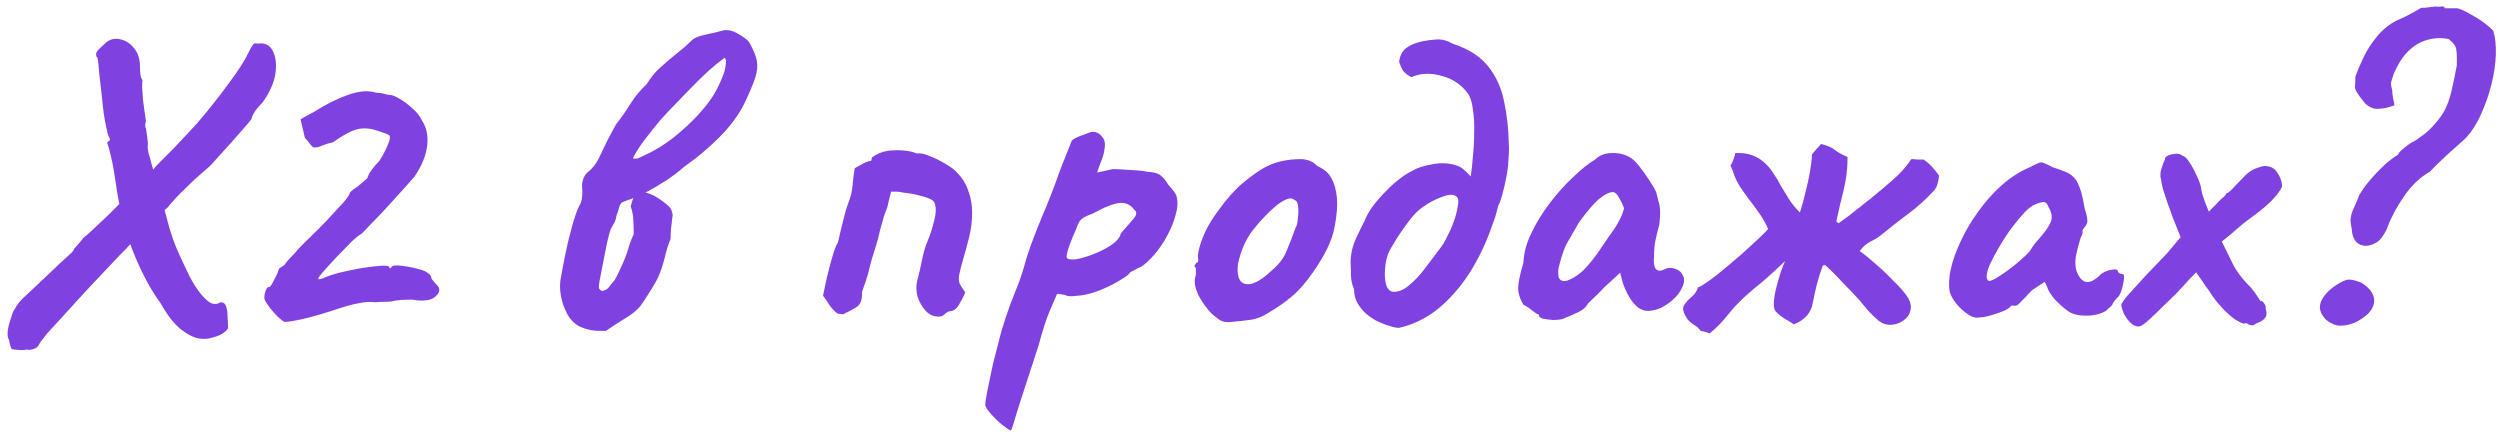 <?xml version="1.0" encoding="UTF-8"?> <svg xmlns="http://www.w3.org/2000/svg" width="369" height="64" viewBox="0 0 369 64" fill="none"><path d="M38.576 6.4C39.429 6.443 40.027 6.891 40.368 7.744C40.752 8.597 40.837 9.685 40.624 11.008C40.411 12.288 39.792 13.653 38.768 15.104C37.787 16.085 37.232 16.917 37.104 17.6C36.805 17.984 36.336 18.539 35.696 19.264C35.099 19.947 34.437 20.693 33.712 21.504C33.029 22.272 32.411 22.955 31.856 23.552C31.344 24.149 31.003 24.512 30.832 24.64C30.235 25.152 29.552 25.749 28.784 26.432C28.059 27.115 27.397 27.755 26.8 28.352C26.245 28.907 25.883 29.291 25.712 29.504C25.413 29.803 25.136 30.123 24.88 30.464C24.624 30.763 24.389 30.955 24.176 31.04C24.133 31.211 24.005 31.424 23.792 31.68C23.579 31.893 23.429 32.107 23.344 32.32C23.259 32.363 22.981 32.597 22.512 33.024C22.043 33.451 21.509 33.941 20.912 34.496C20.357 35.008 19.845 35.477 19.376 35.904C18.949 36.331 18.715 36.587 18.672 36.672C18.203 37.099 17.477 37.845 16.496 38.912C15.515 39.936 14.427 41.088 13.232 42.368C12.037 43.648 10.885 44.907 9.776 46.144C8.667 47.339 7.728 48.363 6.96 49.216C6.235 50.112 5.829 50.667 5.744 50.88C5.573 51.221 5.296 51.435 4.912 51.52C4.571 51.648 4.229 51.669 3.888 51.584C3.717 51.669 3.333 51.691 2.736 51.648C2.139 51.605 1.797 51.563 1.712 51.52C1.712 51.52 1.669 51.413 1.584 51.2C1.499 50.987 1.413 50.645 1.328 50.176C1.072 49.749 1.051 49.067 1.264 48.128C1.52 47.232 1.733 46.549 1.904 46.08C2.203 45.525 2.501 45.056 2.8 44.672C3.099 44.288 3.611 43.776 4.336 43.136C5.061 42.453 6.171 41.408 7.664 40C8.347 39.317 9.029 38.677 9.712 38.08C10.437 37.44 10.821 37.056 10.864 36.928C10.907 36.757 11.077 36.523 11.376 36.224C11.675 35.925 11.973 35.563 12.272 35.136C12.571 34.923 13.061 34.496 13.744 33.856C14.469 33.173 15.259 32.427 16.112 31.616C16.965 30.763 17.797 29.931 18.608 29.12C19.461 28.309 20.165 27.648 20.72 27.136C20.976 26.795 21.275 26.453 21.616 26.112C22 25.728 22.405 25.28 22.832 24.768C22.875 24.683 23.152 24.384 23.664 23.872C24.219 23.317 24.859 22.677 25.584 21.952C26.309 21.184 26.992 20.459 27.632 19.776C28.315 19.051 28.827 18.496 29.168 18.112C30.875 16.107 32.411 14.165 33.776 12.288C35.184 10.411 36.165 8.875 36.72 7.68C37.147 6.784 37.467 6.357 37.68 6.4C37.936 6.443 38.235 6.443 38.576 6.4ZM29.552 49.984C28.741 49.899 27.803 49.451 26.736 48.64C25.712 47.829 24.709 46.549 23.728 44.8C22.149 42.624 20.763 40 19.568 36.928C18.373 33.813 17.541 30.464 17.072 26.88C16.859 25.387 16.624 24.107 16.368 23.04C16.112 21.931 15.941 21.333 15.856 21.248C15.813 21.077 15.835 20.971 15.92 20.928C16.048 20.843 16.112 20.8 16.112 20.8C16.24 20.672 16.261 20.544 16.176 20.416C16.091 20.245 16.005 20.053 15.92 19.84C15.92 19.84 15.813 19.349 15.6 18.368C15.387 17.387 15.216 16.171 15.088 14.72C14.917 13.184 14.768 11.861 14.64 10.752C14.555 9.6 14.469 8.853 14.384 8.512C14.256 8.427 14.192 8.299 14.192 8.128C14.192 7.957 14.192 7.872 14.192 7.872C14.277 7.616 14.512 7.317 14.896 6.976C15.323 6.592 15.6 6.336 15.728 6.208C16.368 5.739 17.072 5.611 17.84 5.824C18.608 5.995 19.269 6.443 19.824 7.168C20.379 7.851 20.656 8.725 20.656 9.792C20.656 10.901 20.784 11.584 21.04 11.84C20.997 11.925 20.976 12.245 20.976 12.8C21.019 13.355 21.061 13.995 21.104 14.72C21.189 15.403 21.275 16.043 21.36 16.64C21.445 17.237 21.509 17.643 21.552 17.856C21.381 18.368 21.381 18.731 21.552 18.944C21.595 19.285 21.659 19.755 21.744 20.352C21.829 20.907 21.851 21.291 21.808 21.504C21.765 21.717 21.808 22.101 21.936 22.656C22.107 23.168 22.256 23.701 22.384 24.256L24.048 30.016C24.389 31.381 24.709 32.597 25.008 33.664C25.307 34.688 25.669 35.712 26.096 36.736C26.523 37.717 27.035 38.827 27.632 40.064C28.101 41.088 28.656 42.048 29.296 42.944C29.936 43.797 30.512 44.373 31.024 44.672C31.109 44.757 31.323 44.821 31.664 44.864C32.048 44.864 32.283 44.8 32.368 44.672C32.837 44.544 33.157 44.693 33.328 45.12C33.499 45.547 33.584 46.059 33.584 46.656C33.627 47.211 33.648 47.701 33.648 48.128C33.733 48.427 33.563 48.725 33.136 49.024C32.709 49.365 32.155 49.621 31.472 49.792C30.832 50.005 30.192 50.069 29.552 49.984ZM41.931 47.488C41.76 47.403 41.461 47.168 41.035 46.784C40.651 46.4 40.267 45.973 39.883 45.504C39.498 44.992 39.242 44.608 39.114 44.352C38.986 44.139 38.986 43.755 39.114 43.2C39.285 42.645 39.456 42.368 39.627 42.368C39.755 42.453 39.925 42.304 40.139 41.92C40.352 41.536 40.565 41.131 40.779 40.704C40.992 40.235 41.099 39.957 41.099 39.872C41.141 39.701 41.248 39.573 41.419 39.488C41.632 39.36 41.824 39.232 41.995 39.104C42.208 38.763 42.485 38.421 42.827 38.08C43.211 37.696 43.509 37.376 43.722 37.12C44.064 36.693 44.682 36.053 45.578 35.2C46.474 34.347 47.349 33.472 48.203 32.576C49.099 31.595 49.888 30.741 50.571 30.016C51.253 29.248 51.616 28.715 51.658 28.416C51.658 28.416 51.722 28.352 51.85 28.224C52.021 28.053 52.213 27.904 52.426 27.776C52.64 27.648 52.917 27.435 53.258 27.136C53.642 26.837 53.962 26.56 54.218 26.304C54.304 25.963 54.496 25.579 54.794 25.152C55.136 24.683 55.52 24.235 55.947 23.808C56.288 23.296 56.608 22.741 56.907 22.144C57.205 21.504 57.397 21.035 57.483 20.736C57.611 20.267 57.568 19.989 57.355 19.904C57.141 19.776 56.565 19.563 55.627 19.264C54.602 18.923 53.642 18.859 52.746 19.072C51.85 19.285 50.656 19.925 49.163 20.992C48.565 21.12 48.011 21.291 47.498 21.504C47.029 21.717 46.624 21.803 46.282 21.76C46.112 21.675 45.92 21.483 45.706 21.184C45.493 20.885 45.258 20.608 45.002 20.352L44.362 17.6L46.346 16.512C48.096 15.403 49.76 14.571 51.339 14.016C52.96 13.419 54.368 13.312 55.562 13.696C56.032 13.696 56.459 13.76 56.843 13.888C57.227 13.973 57.419 14.016 57.419 14.016C57.76 13.973 58.251 14.144 58.891 14.528C59.573 14.912 60.234 15.403 60.874 16C61.557 16.597 62.026 17.195 62.282 17.792C62.965 18.816 63.221 20.053 63.05 21.504C62.88 22.955 62.261 24.469 61.194 26.048C60.981 26.304 60.512 26.837 59.786 27.648C59.061 28.459 58.229 29.376 57.291 30.4C56.395 31.381 55.562 32.256 54.794 33.024C54.069 33.792 53.6 34.283 53.386 34.496C53.088 34.624 52.576 35.029 51.85 35.712C51.168 36.395 50.421 37.163 49.611 38.016C48.843 38.827 48.181 39.552 47.627 40.192C47.114 40.789 46.901 41.088 46.986 41.088C46.944 41.259 47.157 41.259 47.627 41.088C48.139 40.875 48.587 40.704 48.971 40.576C49.611 40.363 50.357 40.171 51.211 40C52.106 39.787 53.002 39.616 53.898 39.488C54.794 39.36 55.562 39.275 56.203 39.232C56.885 39.189 57.291 39.232 57.419 39.36C57.504 39.573 57.568 39.659 57.611 39.616C57.696 39.531 57.739 39.488 57.739 39.488C57.824 39.189 58.357 39.104 59.339 39.232C60.362 39.36 61.28 39.552 62.09 39.808C62.56 39.936 62.922 40.107 63.178 40.32C63.477 40.533 63.627 40.725 63.627 40.896C63.627 40.896 63.669 41.003 63.755 41.216C63.883 41.387 64.075 41.621 64.331 41.92C65.013 42.475 65.013 43.072 64.331 43.712C63.691 44.352 62.517 44.523 60.81 44.224C59.701 44.224 58.784 44.288 58.059 44.416C57.888 44.501 57.525 44.544 56.971 44.544C56.416 44.544 55.883 44.565 55.37 44.608C54.602 44.523 53.834 44.565 53.066 44.736C52.298 44.864 51.381 45.099 50.315 45.44C49.931 45.568 49.333 45.76 48.523 46.016C47.712 46.272 46.837 46.528 45.898 46.784C44.96 47.04 44.106 47.232 43.339 47.36C42.613 47.488 42.144 47.531 41.931 47.488ZM88.675 48.832C87.736 48.875 86.798 48.704 85.859 48.32C84.963 47.979 84.238 47.296 83.683 46.272C83.256 45.461 82.958 44.587 82.787 43.648C82.616 42.709 82.616 41.813 82.787 40.96C83.299 38.144 83.726 36.096 84.067 34.816C84.408 33.536 84.6 32.811 84.643 32.64C84.728 32.469 84.856 32.085 85.027 31.488C85.24 30.891 85.475 30.379 85.731 29.952C85.944 29.312 86.008 28.565 85.923 27.712C85.88 27.371 85.923 26.965 86.051 26.496C86.222 26.027 86.435 25.685 86.691 25.472C87.416 24.917 87.992 24.192 88.419 23.296C88.547 22.997 88.76 22.549 89.059 21.952C89.358 21.312 89.678 20.672 90.019 20.032C90.403 19.349 90.702 18.795 90.915 18.368C91.598 17.515 92.302 16.512 93.027 15.36C93.752 14.208 94.563 13.227 95.459 12.416C96.014 11.477 96.696 10.645 97.507 9.92C98.36 9.152 99.192 8.448 100.003 7.808C100.856 7.125 101.539 6.528 102.051 6.016C102.392 5.632 103.075 5.333 104.099 5.12C105.123 4.907 105.934 4.715 106.531 4.544C107.214 4.331 107.982 4.459 108.835 4.928C109.688 5.397 110.264 5.824 110.563 6.208C111.203 7.317 111.587 8.256 111.715 9.024C111.843 9.749 111.758 10.581 111.459 11.52C111.16 12.416 110.627 13.675 109.859 15.296C109.006 17.003 107.768 18.667 106.147 20.288C104.526 21.909 102.819 23.339 101.027 24.576C100.216 25.301 99.32 25.984 98.339 26.624C97.358 27.264 96.419 27.819 95.523 28.288C94.968 28.587 94.392 28.864 93.795 29.12C93.24 29.333 92.664 29.547 92.067 29.76C91.768 29.845 91.555 30.08 91.427 30.464C91.342 30.848 91.192 31.317 90.979 31.872C90.936 32.256 90.83 32.597 90.659 32.896C90.531 33.152 90.424 33.344 90.339 33.472C90.211 33.6 90.062 33.984 89.891 34.624C89.72 35.264 89.55 36.032 89.379 36.928C89.208 37.824 89.038 38.699 88.867 39.552C88.696 40.405 88.568 41.067 88.483 41.536C88.398 42.005 88.376 42.347 88.419 42.56C88.504 42.731 88.654 42.859 88.867 42.944C89.336 42.859 89.678 42.667 89.891 42.368C90.147 42.027 90.424 41.685 90.723 41.344C91.064 40.747 91.342 40.192 91.555 39.68C91.811 39.168 92.088 38.528 92.387 37.76C92.558 37.291 92.728 36.757 92.899 36.16C93.112 35.52 93.326 34.987 93.539 34.56C93.539 33.664 93.518 33.003 93.475 32.576C93.475 32.107 93.432 31.723 93.347 31.424C93.304 31.125 93.219 30.805 93.091 30.464C93.39 29.312 93.667 28.651 93.923 28.48C94.179 28.267 94.456 28.203 94.755 28.288C95.608 28.459 96.334 28.736 96.931 29.12C97.571 29.504 98.147 29.931 98.659 30.4C98.915 30.613 99.086 30.891 99.171 31.232C99.299 31.573 99.32 31.851 99.235 32.064C99.192 32.576 99.128 33.131 99.043 33.728C99 34.283 98.979 34.795 98.979 35.264C98.68 35.947 98.403 36.821 98.147 37.888C97.891 38.955 97.571 39.936 97.187 40.832C96.931 41.387 96.504 42.133 95.907 43.072C95.352 43.968 94.904 44.651 94.563 45.12C94.008 45.803 93.219 46.443 92.195 47.04C91.214 47.637 90.296 48.235 89.443 48.832H88.675ZM93.411 23.36C93.667 23.445 93.923 23.445 94.179 23.36C94.478 23.232 94.755 23.104 95.011 22.976C96.547 22.293 98.019 21.397 99.427 20.288C100.878 19.136 102.158 17.941 103.267 16.704C104.419 15.424 105.251 14.272 105.763 13.248C106.019 12.779 106.296 12.181 106.595 11.456C106.936 10.731 107.128 9.899 107.171 8.96L106.979 8.512C106.211 9.067 105.422 9.707 104.611 10.432C103.8 11.157 102.84 12.096 101.731 13.248C101.304 13.675 100.728 14.272 100.003 15.04C99.278 15.765 98.488 16.597 97.635 17.536C96.824 18.475 96.035 19.456 95.267 20.48C94.499 21.461 93.88 22.421 93.411 23.36ZM138.63 46.72C137.862 46.763 137.2 46.485 136.646 45.888C136.091 45.291 135.686 44.587 135.43 43.776C135.216 42.923 135.195 42.176 135.366 41.536C135.622 40.555 135.856 39.531 136.07 38.464C136.283 37.355 136.582 36.352 136.966 35.456C137.094 35.157 137.243 34.752 137.414 34.24C137.584 33.728 137.734 33.195 137.862 32.64C138.032 32.043 138.118 31.488 138.118 30.976C138.118 30.635 138.075 30.336 137.99 30.08C137.904 29.824 137.755 29.632 137.542 29.504C137.2 29.291 136.603 29.077 135.75 28.864C134.939 28.651 134.107 28.501 133.253 28.416C132.955 28.331 132.635 28.288 132.294 28.288C131.995 28.288 131.739 28.288 131.526 28.288C131.398 28.8 131.27 29.312 131.142 29.824C131.056 30.336 130.907 30.827 130.694 31.296C130.523 31.723 130.374 32.192 130.246 32.704C130.118 33.173 129.99 33.643 129.862 34.112C129.691 34.923 129.499 35.648 129.286 36.288C129.115 36.885 128.923 37.504 128.71 38.144C128.539 38.741 128.347 39.488 128.134 40.384C128.006 40.811 127.878 41.216 127.75 41.6C127.622 41.984 127.472 42.411 127.302 42.88C127.259 42.965 127.238 43.051 127.238 43.136C127.238 43.221 127.238 43.307 127.238 43.392C127.238 44.373 126.939 45.035 126.342 45.376C125.787 45.717 125.147 46.059 124.422 46.4C124.294 46.357 124.144 46.336 123.974 46.336C123.846 46.336 123.718 46.315 123.59 46.272C123.163 45.931 122.779 45.525 122.438 45.056C122.139 44.544 121.819 44.075 121.478 43.648C121.606 43.093 121.776 42.283 121.99 41.216C122.246 40.107 122.523 39.04 122.822 38.016C123.12 36.949 123.398 36.224 123.654 35.84C123.696 35.755 123.824 35.221 124.038 34.24C124.294 33.216 124.528 32.277 124.742 31.424C124.827 31.083 124.912 30.805 124.998 30.592C125.083 30.336 125.147 30.144 125.19 30.016C125.531 29.205 125.744 28.352 125.83 27.456C125.915 26.517 126.022 25.643 126.15 24.832C126.534 24.619 126.918 24.405 127.302 24.192C127.728 23.936 128.155 23.787 128.582 23.744C128.624 23.659 128.646 23.573 128.646 23.488C128.646 23.403 128.667 23.317 128.71 23.232C129.52 22.635 130.459 22.293 131.526 22.208C132.635 22.123 133.659 22.187 134.598 22.4C134.726 22.443 134.854 22.485 134.982 22.528C135.11 22.571 135.238 22.613 135.366 22.656C135.835 22.571 136.454 22.699 137.222 23.04C137.99 23.339 138.736 23.701 139.462 24.128C140.187 24.555 140.699 24.917 140.998 25.216C141.936 26.112 142.576 27.093 142.918 28.16C143.302 29.184 143.494 30.251 143.494 31.36C143.494 32.555 143.344 33.771 143.046 35.008C142.747 36.203 142.427 37.376 142.086 38.528C141.83 39.424 141.659 40.107 141.574 40.576C141.488 41.045 141.51 41.472 141.638 41.856C141.808 42.197 142.086 42.624 142.47 43.136C142.299 43.605 142 44.203 141.574 44.928C141.19 45.611 140.699 45.952 140.102 45.952C139.846 46.037 139.611 46.187 139.398 46.4C139.227 46.613 138.971 46.72 138.63 46.72ZM149.193 63.552C148.894 63.424 148.425 63.104 147.785 62.592C147.188 62.08 146.633 61.525 146.121 60.928C145.652 60.373 145.417 59.968 145.417 59.712C145.417 59.456 145.524 58.773 145.737 57.664C145.95 56.597 146.228 55.275 146.569 53.696C146.953 52.16 147.358 50.581 147.785 48.96C148.254 47.381 148.724 45.973 149.193 44.736C149.278 44.523 149.556 43.819 150.025 42.624C150.537 41.387 151.028 39.893 151.497 38.144C151.838 37.035 152.286 35.776 152.841 34.368C153.396 32.96 153.972 31.552 154.569 30.144C155.166 28.693 155.657 27.413 156.041 26.304C156.425 25.195 156.852 24.085 157.321 22.976C157.79 21.824 158.046 21.163 158.089 20.992C158.174 20.736 158.409 20.523 158.793 20.352C159.22 20.139 159.646 19.968 160.073 19.84C160.5 19.669 160.777 19.563 160.905 19.52C161.673 19.307 162.334 19.627 162.889 20.48C163.102 20.864 163.145 21.397 163.017 22.08C162.932 22.72 162.718 23.424 162.377 24.192L161.929 25.472L164.233 24.96C164.617 24.96 165.15 24.981 165.833 25.024C166.516 25.067 167.177 25.109 167.817 25.152C168.5 25.195 168.969 25.259 169.225 25.344C170.249 25.387 170.953 25.579 171.337 25.92C171.764 26.261 172.126 26.709 172.425 27.264C172.638 27.477 172.894 27.776 173.193 28.16C173.492 28.501 173.662 28.843 173.705 29.184C173.876 29.909 173.812 30.763 173.513 31.744C173.257 32.725 172.852 33.728 172.297 34.752C171.785 35.733 171.166 36.651 170.441 37.504C169.758 38.315 169.097 38.933 168.457 39.36C168.03 39.531 167.646 39.723 167.305 39.936C166.964 40.107 166.793 40.192 166.793 40.192C166.75 40.405 166.302 40.768 165.449 41.28C164.638 41.792 163.678 42.283 162.569 42.752C161.502 43.179 160.542 43.456 159.689 43.584C159.39 43.627 158.964 43.669 158.409 43.712C157.854 43.755 157.428 43.691 157.129 43.52C156.66 43.435 156.34 43.392 156.169 43.392C155.998 43.392 155.913 43.477 155.913 43.648C155.87 43.733 155.572 44.416 155.017 45.696C154.462 46.976 153.886 48.747 153.289 51.008C152.478 53.483 151.817 55.509 151.305 57.088C150.793 58.709 150.388 59.968 150.089 60.864C149.833 61.76 149.641 62.4 149.513 62.784C149.385 63.211 149.278 63.467 149.193 63.552ZM157.449 38.016C157.577 38.272 158.025 38.357 158.793 38.272C159.561 38.144 160.436 37.888 161.417 37.504C162.398 37.12 163.273 36.672 164.041 36.16C164.852 35.605 165.321 35.029 165.449 34.432C166.388 33.365 167.049 32.597 167.433 32.128C167.817 31.616 167.796 31.211 167.369 30.912C166.9 30.229 166.217 29.909 165.321 29.952C164.468 29.995 163.102 30.528 161.225 31.552C160.5 31.808 160.009 32.043 159.753 32.256C159.497 32.427 159.284 32.704 159.113 33.088C158.985 33.472 158.729 34.091 158.345 34.944C157.961 35.883 157.705 36.587 157.577 37.056C157.449 37.525 157.406 37.845 157.449 38.016ZM181.377 47.552C180.822 47.552 180.374 47.445 180.033 47.232C179.734 47.019 179.35 46.72 178.881 46.336C178.07 45.483 177.409 44.565 176.897 43.584C176.428 42.603 176.257 41.749 176.385 41.024C176.513 40.683 176.556 40.363 176.513 40.064C176.513 39.723 176.513 39.552 176.513 39.552C176.3 39.339 176.236 39.211 176.321 39.168C176.406 39.083 176.492 38.955 176.577 38.784C176.833 38.784 176.918 38.549 176.833 38.08C176.748 37.739 176.876 37.013 177.217 35.904C177.601 34.752 178.113 33.664 178.753 32.64C179.009 32.213 179.393 31.659 179.905 30.976C180.417 30.251 180.972 29.547 181.569 28.864C182.209 28.139 182.785 27.563 183.297 27.136C184.364 26.24 185.345 25.515 186.241 24.96C187.18 24.405 188.118 24.021 189.057 23.808C189.996 23.595 190.956 23.488 191.937 23.488C192.961 23.488 193.793 23.829 194.433 24.512C195.414 24.939 196.097 25.515 196.481 26.24C196.908 26.965 197.185 27.904 197.313 29.056C197.441 30.336 197.313 31.915 196.929 33.792C196.545 35.627 195.5 37.76 193.793 40.192C192.726 41.728 191.681 42.923 190.657 43.776C189.633 44.629 188.502 45.419 187.265 46.144C186.369 46.741 185.409 47.104 184.385 47.232C183.361 47.36 182.358 47.467 181.377 47.552ZM187.905 39.744C188.844 38.933 189.505 38.037 189.889 37.056C190.316 36.075 190.764 34.923 191.233 33.6C191.404 33.344 191.51 32.917 191.553 32.32C191.638 31.723 191.66 31.147 191.617 30.592C191.574 29.995 191.425 29.653 191.169 29.568C190.785 29.269 190.401 29.205 190.017 29.376C189.633 29.504 189.142 29.781 188.545 30.208C187.265 31.275 186.07 32.512 184.961 33.92C183.894 35.285 183.148 36.971 182.721 38.976C182.593 40.043 182.7 40.853 183.041 41.408C183.425 41.92 184.022 42.069 184.833 41.856C185.686 41.6 186.71 40.896 187.905 39.744ZM206.515 48.384C206.301 48.427 205.853 48.341 205.171 48.128C204.531 47.957 203.827 47.68 203.059 47.296C202.333 46.869 201.757 46.443 201.331 46.016C200.776 45.419 200.392 44.864 200.179 44.352C199.965 43.797 199.859 43.243 199.859 42.688C199.603 42.133 199.453 41.515 199.411 40.832C199.411 40.107 199.389 39.403 199.347 38.72C199.347 37.568 199.603 36.416 200.115 35.264C200.669 34.069 201.096 33.195 201.395 32.64C201.693 31.829 202.227 30.933 202.995 29.952C203.805 28.971 204.701 28.032 205.683 27.136C206.707 26.24 207.667 25.579 208.562 25.152C209.203 24.768 210.141 24.469 211.378 24.256C212.616 24 213.768 24.043 214.835 24.384C215.347 24.512 215.773 24.747 216.115 25.088C216.499 25.429 216.819 25.749 217.075 26.048C217.203 25.28 217.309 24.32 217.395 23.168C217.523 21.973 217.587 20.757 217.587 19.52C217.629 18.283 217.565 17.152 217.395 16.128C217.267 15.061 217.011 14.272 216.627 13.76C215.688 12.48 214.408 11.627 212.787 11.2C211.165 10.731 209.672 10.795 208.307 11.392C207.752 11.093 207.347 10.773 207.091 10.432C206.877 10.091 206.685 9.664 206.515 9.152C206.6 8.256 206.941 7.573 207.539 7.104C208.136 6.635 208.968 6.293 210.035 6.08C210.632 5.952 211.315 5.867 212.083 5.824C212.851 5.781 213.64 5.995 214.451 6.464C216.797 7.232 218.547 8.363 219.699 9.856C220.851 11.307 221.619 13.013 222.003 14.976C222.429 16.939 222.664 19.072 222.707 21.376C222.749 21.973 222.728 22.741 222.643 23.68C222.6 24.576 222.472 25.515 222.259 26.496C222.131 27.221 221.96 27.947 221.747 28.672C221.576 29.355 221.363 29.952 221.107 30.464C220.979 31.019 220.829 31.573 220.659 32.128C220.488 32.64 220.296 33.173 220.083 33.728C219.272 36.032 218.205 38.229 216.883 40.32C215.56 42.368 214.024 44.117 212.275 45.568C210.525 46.976 208.605 47.915 206.515 48.384ZM205.875 43.072C206.6 43.029 207.325 42.688 208.051 42.048C208.819 41.408 209.544 40.64 210.227 39.744C210.952 38.805 211.613 37.931 212.211 37.12C212.509 36.736 212.787 36.352 213.043 35.968C213.299 35.541 213.533 35.093 213.747 34.624C214.003 34.155 214.216 33.685 214.387 33.216C214.771 32.235 215.027 31.339 215.155 30.528C215.325 29.717 215.261 29.205 214.963 28.992C214.536 28.651 213.832 28.672 212.851 29.056C211.869 29.397 210.909 29.909 209.971 30.592C209.288 31.061 208.648 31.701 208.051 32.512C207.453 33.28 206.92 34.027 206.451 34.752C206.195 35.136 205.96 35.52 205.747 35.904C205.533 36.245 205.363 36.523 205.235 36.736C204.979 37.163 204.765 37.739 204.595 38.464C204.467 39.189 204.403 39.893 204.403 40.576C204.403 41.259 204.509 41.856 204.723 42.368C204.979 42.88 205.363 43.115 205.875 43.072ZM230.562 47.104C230.221 47.189 229.773 47.232 229.218 47.232C228.663 47.189 228.173 47.125 227.746 47.04C227.362 46.912 227.17 46.784 227.17 46.656C227.17 46.443 227.063 46.336 226.85 46.336C226.85 46.336 226.615 46.165 226.146 45.824C225.677 45.44 225.25 45.163 224.866 44.992C224.482 44.395 224.226 43.712 224.098 42.944C224.013 42.133 224.269 40.725 224.866 38.72C224.909 37.355 225.293 35.925 226.018 34.432C226.743 32.896 227.661 31.403 228.77 29.952C229.879 28.501 231.031 27.221 232.226 26.112C233.421 24.96 234.487 24.107 235.426 23.552C236.023 22.955 236.813 22.635 237.794 22.592C238.818 22.549 239.714 22.741 240.482 23.168C240.909 23.381 241.378 23.808 241.89 24.448C242.402 25.088 242.893 25.771 243.362 26.496C243.831 27.179 244.194 27.797 244.45 28.352C244.578 28.821 244.685 29.248 244.77 29.632C244.898 29.973 244.983 30.4 245.026 30.912C245.069 31.424 245.026 32.192 244.898 33.216C244.685 33.984 244.493 34.773 244.322 35.584C244.194 36.352 244.13 37.141 244.13 37.952C244.045 38.763 244.13 39.339 244.386 39.68C244.685 40.021 245.111 40.043 245.666 39.744C246.178 39.488 246.711 39.467 247.266 39.68C247.821 39.851 248.205 40.192 248.418 40.704C248.674 41.173 248.61 41.792 248.226 42.56C247.97 43.115 247.565 43.648 247.01 44.16C246.455 44.672 245.837 45.099 245.154 45.44C244.471 45.739 243.81 45.888 243.17 45.888C242.701 45.888 242.231 45.717 241.762 45.376C241.293 44.992 240.866 44.48 240.482 43.84C240.098 43.2 239.778 42.496 239.522 41.728L239.138 40.256L236.834 42.368C236.279 42.965 235.725 43.52 235.17 44.032C234.658 44.501 234.338 44.843 234.21 45.056C233.997 45.44 233.57 45.781 232.93 46.08C232.333 46.379 231.543 46.72 230.562 47.104ZM232.29 40.96C233.015 40.533 233.634 40.021 234.146 39.424C234.701 38.827 235.234 38.165 235.746 37.44C236.258 36.672 236.813 35.861 237.41 35.008C238.135 34.027 238.647 33.237 238.946 32.64C239.287 32.043 239.543 31.403 239.714 30.72C239.543 30.251 239.309 29.76 239.01 29.248C238.711 28.693 238.413 28.395 238.114 28.352C237.517 28.352 236.791 28.715 235.938 29.44C235.127 30.165 234.231 31.211 233.25 32.576C233.079 32.789 232.866 33.131 232.61 33.6C232.354 34.069 232.098 34.517 231.842 34.944C231.629 35.328 231.479 35.584 231.394 35.712C231.266 35.883 231.074 36.288 230.818 36.928C230.605 37.525 230.413 38.144 230.242 38.784C230.071 39.381 229.986 39.808 229.986 40.064C229.986 40.32 230.007 40.597 230.05 40.896C230.135 41.195 230.349 41.387 230.69 41.472C231.031 41.557 231.565 41.387 232.29 40.96ZM252.35 49.216C252.136 49.131 251.902 49.045 251.646 48.96C251.432 48.917 251.219 48.875 251.006 48.832C250.792 48.491 250.43 48.171 249.918 47.872C249.406 47.531 249.043 47.147 248.83 46.72C248.403 45.995 248.318 45.44 248.574 45.056C248.83 44.629 249.192 44.224 249.661 43.84C250.131 43.456 250.451 42.987 250.622 42.432C250.963 42.304 251.496 41.984 252.222 41.472C252.947 40.96 253.736 40.341 254.59 39.616C255.443 38.891 256.296 38.165 257.15 37.44C258.003 36.672 258.771 35.968 259.454 35.328C260.179 34.645 260.691 34.133 260.99 33.792C260.947 33.707 260.904 33.643 260.862 33.6C260.862 33.515 260.84 33.451 260.798 33.408C260.456 32.683 260.051 32 259.582 31.36C259.112 30.677 258.622 30.016 258.11 29.376C257.64 28.736 257.192 28.096 256.766 27.456C256.467 26.987 256.211 26.475 255.998 25.92C255.827 25.365 255.635 24.875 255.422 24.448C255.635 24.107 255.784 23.787 255.87 23.488C255.998 23.189 256.083 22.891 256.126 22.592C257.107 22.549 257.939 22.656 258.622 22.912C259.304 23.168 259.88 23.509 260.35 23.936C260.904 24.405 261.374 24.96 261.758 25.6C262.184 26.197 262.568 26.837 262.91 27.52C263.294 28.16 263.699 28.821 264.126 29.504C264.552 30.144 265.064 30.763 265.662 31.36C266.003 30.336 266.28 29.333 266.494 28.352C266.75 27.371 266.963 26.411 267.134 25.472C267.304 24.533 267.411 23.637 267.454 22.784C267.667 22.528 267.88 22.272 268.094 22.016C268.35 21.76 268.584 21.504 268.798 21.248C269.779 21.504 270.462 21.803 270.846 22.144C271.272 22.485 271.891 22.827 272.702 23.168C272.702 24.875 272.51 26.496 272.126 28.032C271.742 29.525 271.379 31.083 271.038 32.704C271.123 32.747 271.187 32.789 271.23 32.832C271.272 32.875 271.315 32.917 271.358 32.96C271.912 32.576 272.446 32.192 272.958 31.808C273.47 31.381 273.982 30.976 274.494 30.592C275.006 30.165 275.518 29.76 276.03 29.376C277.139 28.48 278.227 27.563 279.294 26.624C280.403 25.685 281.342 24.64 282.11 23.488C282.408 23.488 282.707 23.509 283.006 23.552C283.304 23.552 283.603 23.552 283.902 23.552C284.371 23.851 284.798 24.213 285.182 24.64C285.566 25.067 285.907 25.493 286.206 25.92C286.163 26.389 286.078 26.816 285.95 27.2C285.864 27.584 285.651 27.947 285.31 28.288C284.2 29.483 282.984 30.571 281.662 31.552C280.339 32.533 279.059 33.536 277.822 34.56C277.31 34.987 276.734 35.349 276.094 35.648C275.496 35.947 274.963 36.416 274.494 37.056C275.219 37.568 276.008 38.208 276.862 38.976C277.758 39.744 278.611 40.555 279.422 41.408C280.275 42.219 280.958 42.987 281.47 43.712C281.982 44.48 282.152 45.184 281.982 45.824C281.854 46.421 281.512 46.912 280.958 47.296C280.446 47.68 279.848 47.893 279.166 47.936C278.483 47.979 277.864 47.787 277.31 47.36C276.755 46.891 276.243 46.4 275.774 45.888C275.347 45.376 274.899 44.843 274.43 44.288C273.619 43.392 272.787 42.517 271.934 41.664C271.123 40.768 270.27 39.915 269.374 39.104C269.331 39.104 269.288 39.125 269.246 39.168C269.203 39.168 269.139 39.168 269.054 39.168C268.712 40.107 268.414 41.045 268.158 41.984C267.944 42.88 267.752 43.755 267.582 44.608C267.454 45.419 267.155 46.08 266.686 46.592C266.259 47.104 265.619 47.531 264.766 47.872C264.339 47.573 263.891 47.296 263.422 47.04C262.952 46.741 262.526 46.4 262.142 46.016C261.886 45.76 261.779 45.291 261.822 44.608C261.864 43.925 261.992 43.179 262.206 42.368C262.419 41.557 262.632 40.811 262.846 40.128C263.102 39.403 263.315 38.869 263.486 38.528C262.504 39.467 261.651 40.256 260.926 40.896C260.2 41.536 259.539 42.091 258.942 42.56C258.387 43.029 257.875 43.477 257.406 43.904C256.979 44.331 256.531 44.779 256.062 45.248C255.507 45.888 254.952 46.549 254.398 47.232C253.843 47.872 253.16 48.533 252.35 49.216ZM292.199 46.848C291.687 46.976 291.111 46.827 290.47 46.4C289.83 45.973 289.255 45.44 288.743 44.8C288.231 44.16 287.911 43.584 287.783 43.072C287.612 42.176 287.655 41.088 287.911 39.808C288.209 38.485 288.7 37.099 289.383 35.648C290.065 34.155 290.919 32.704 291.943 31.296C292.967 29.845 294.119 28.544 295.399 27.392C296.679 26.24 298.065 25.344 299.559 24.704C300.199 24.363 300.647 24.149 300.903 24.064C301.159 23.936 301.415 23.936 301.671 24.064C301.927 24.149 302.375 24.363 303.015 24.704C303.612 24.875 304.209 25.088 304.807 25.344C305.447 25.557 306.001 25.984 306.471 26.624C306.812 27.264 307.068 27.904 307.239 28.544C307.409 29.184 307.559 29.909 307.687 30.72C308.028 31.787 308.156 32.491 308.071 32.832C307.985 33.131 307.857 33.365 307.687 33.536C307.345 33.963 307.26 34.176 307.431 34.176C307.431 34.176 307.409 34.261 307.367 34.432C307.367 34.56 307.281 34.773 307.111 35.072C306.812 36.011 306.577 36.907 306.407 37.76C306.279 38.571 306.3 39.296 306.471 39.936C306.812 40.875 307.26 41.429 307.815 41.6C308.412 41.771 309.18 41.387 310.119 40.448C310.588 40.107 311.121 39.893 311.719 39.808C312.316 39.68 312.615 39.787 312.615 40.128C312.615 40.128 312.679 40.192 312.807 40.32C312.935 40.405 313.084 40.448 313.255 40.448C313.468 40.448 313.553 40.661 313.511 41.088C313.468 41.472 313.383 41.92 313.255 42.432C313.127 42.944 312.956 43.371 312.743 43.712C312.103 44.352 311.783 44.779 311.783 44.992C311.783 44.992 311.697 45.077 311.527 45.248C311.399 45.376 311.164 45.589 310.823 45.888C310.055 46.357 309.073 46.592 307.879 46.592C306.727 46.592 305.831 46.357 305.191 45.888C304.551 45.419 303.911 44.843 303.271 44.16C302.673 43.477 302.289 42.837 302.119 42.24L301.799 41.6L299.943 42.816C299.473 43.285 299.132 43.648 298.919 43.904C298.705 44.117 298.513 44.309 298.343 44.48C298.215 44.651 298.065 44.8 297.895 44.928C297.767 45.056 297.617 45.12 297.447 45.12C297.276 45.12 297.127 45.12 296.999 45.12C296.871 45.12 296.807 45.12 296.807 45.12C296.807 45.291 296.508 45.525 295.911 45.824C295.313 46.08 294.652 46.315 293.927 46.528C293.201 46.741 292.625 46.848 292.199 46.848ZM293.543 41.472C293.799 41.472 294.183 41.323 294.695 41.024C295.249 40.683 295.847 40.277 296.487 39.808C297.127 39.339 297.703 38.869 298.215 38.4C298.769 37.931 299.175 37.547 299.431 37.248C299.601 37.077 299.793 36.8 300.007 36.416C300.263 36.032 300.54 35.691 300.839 35.392C301.82 34.283 302.439 33.408 302.695 32.768C302.951 32.085 302.844 31.36 302.375 30.592C302.204 30.123 301.991 29.867 301.735 29.824C301.479 29.781 300.945 29.931 300.135 30.272C299.623 30.571 299.068 31.061 298.471 31.744C297.873 32.427 297.255 33.195 296.615 34.048C296.017 34.901 295.463 35.776 294.951 36.672C294.439 37.568 294.012 38.379 293.671 39.104C293.372 39.829 293.223 40.405 293.223 40.832C293.223 41.003 293.265 41.152 293.351 41.28C293.479 41.408 293.543 41.472 293.543 41.472ZM315.653 48.192C315.226 48.192 314.821 48 314.437 47.616C314.053 47.232 313.733 46.784 313.477 46.272C313.264 45.76 313.136 45.355 313.093 45.056C313.093 44.843 313.434 44.331 314.117 43.52C314.842 42.709 315.717 41.749 316.741 40.64C317.808 39.531 318.832 38.464 319.813 37.44L321.861 35.008L320.709 32.128C320.496 31.488 320.24 30.784 319.941 30.016C319.685 29.205 319.45 28.48 319.237 27.84C319.066 27.157 318.981 26.709 318.981 26.496C318.81 26.027 318.832 25.472 319.045 24.832C319.258 24.149 319.429 23.723 319.557 23.552C319.514 23.211 319.834 22.955 320.517 22.784C321.242 22.613 321.776 22.677 322.117 22.976C322.458 23.061 322.8 23.381 323.141 23.936C323.525 24.491 323.866 25.109 324.165 25.792C324.506 26.475 324.741 27.093 324.869 27.648C324.869 27.776 324.933 28.117 325.061 28.672C325.232 29.184 325.402 29.675 325.573 30.144L326.021 31.232L327.045 30.208C327.344 29.867 327.664 29.547 328.005 29.248C328.389 28.949 328.581 28.715 328.581 28.544C328.752 28.544 329.05 28.331 329.477 27.904C329.904 27.435 330.416 26.901 331.013 26.304C331.61 25.621 332.229 25.152 332.869 24.896C333.552 24.64 333.978 24.512 334.149 24.512C335.045 24.469 335.706 24.789 336.133 25.472C336.56 26.112 336.794 26.752 336.837 27.392C336.837 27.691 336.474 28.267 335.749 29.12C335.066 29.931 333.957 30.891 332.421 32C331.482 32.683 330.757 33.259 330.245 33.728C329.733 34.197 328.965 34.837 327.941 35.648C328.624 37.056 329.178 38.187 329.605 39.04C330.032 39.893 330.714 40.832 331.653 41.856C332.122 42.283 332.57 42.816 332.997 43.456C333.424 44.096 333.637 44.416 333.637 44.416C333.808 44.373 333.978 44.48 334.149 44.736C334.362 44.949 334.448 45.227 334.405 45.568C334.618 46.208 334.576 46.677 334.277 46.976C334.021 47.275 333.701 47.488 333.317 47.616C332.976 47.744 332.762 47.872 332.677 48C332.378 48.043 332.101 48 331.845 47.872C331.632 47.701 331.461 47.659 331.333 47.744C331.162 47.829 330.693 47.637 329.925 47.168C329.2 46.656 328.496 46.016 327.813 45.248C327.514 44.949 327.13 44.48 326.661 43.84C326.234 43.157 325.85 42.603 325.509 42.176C325.21 41.707 324.933 41.301 324.677 40.96C324.421 40.619 324.25 40.363 324.165 40.192C323.994 40.363 323.717 40.64 323.333 41.024C322.992 41.408 322.288 42.176 321.221 43.328C319.557 44.949 318.298 46.165 317.445 46.976C316.592 47.787 315.994 48.192 315.653 48.192ZM349.058 36.288C348.375 36.203 347.885 35.925 347.586 35.456C347.287 34.944 347.138 34.432 347.138 33.92C347.138 33.835 347.095 33.579 347.01 33.152C346.925 32.725 346.925 32.341 347.01 32C347.01 31.744 347.138 31.339 347.394 30.784C347.65 30.229 347.927 29.568 348.226 28.8C348.695 27.947 349.421 26.987 350.402 25.92C351.383 24.853 352.215 24.064 352.898 23.552C353.282 23.253 353.559 23.061 353.73 22.976C353.901 22.848 353.986 22.784 353.986 22.784C353.986 22.613 354.285 22.293 354.882 21.824C355.479 21.312 355.991 20.971 356.418 20.8C356.418 20.8 356.695 20.608 357.25 20.224C357.805 19.84 358.231 19.499 358.53 19.2C359.511 18.219 360.237 17.323 360.706 16.512C361.175 15.659 361.538 14.699 361.794 13.632C362.05 12.565 362.327 11.243 362.626 9.664C362.669 8.171 362.605 7.253 362.434 6.912C362.263 6.528 361.922 6.144 361.41 5.76C360.343 5.547 359.298 5.589 358.274 5.888C357.293 6.144 356.375 6.677 355.522 7.488C354.711 8.256 353.986 9.365 353.346 10.816C353.09 11.541 352.941 12.032 352.898 12.288C352.898 12.544 352.962 12.885 353.09 13.312C353.09 13.653 353.133 14.059 353.218 14.528C353.346 14.997 353.41 15.339 353.41 15.552C353.239 15.595 352.898 15.701 352.386 15.872C351.874 16 351.319 16.064 350.722 16.064C350.167 16.021 349.634 15.765 349.122 15.296C349.122 15.296 348.951 15.083 348.61 14.656C348.269 14.229 348.055 13.931 347.97 13.76C347.714 13.419 347.586 13.099 347.586 12.8C347.629 12.459 347.65 11.968 347.65 11.328C347.949 10.475 348.354 9.515 348.866 8.448C349.378 7.381 350.039 6.357 350.85 5.376C351.661 4.395 352.599 3.627 353.666 3.072C354.562 2.688 355.394 2.283 356.162 1.856C356.973 1.387 357.378 1.152 357.378 1.152C357.378 1.152 357.527 1.152 357.826 1.152C358.167 1.109 358.722 1.045 359.49 0.96C359.746 1.003 360.023 1.003 360.322 0.96C360.663 0.917 360.834 1.003 360.834 1.216C360.962 1.216 361.218 1.216 361.602 1.216C361.986 1.216 362.349 1.216 362.69 1.216C363.202 1.344 363.821 1.621 364.546 2.048C365.271 2.432 365.954 2.859 366.594 3.328C367.234 3.797 367.703 4.203 368.002 4.544C368.301 5.483 368.429 6.656 368.386 8.064C368.343 9.429 368.13 10.88 367.746 12.416C367.362 13.952 366.85 15.424 366.21 16.832C365.613 18.197 364.887 19.349 364.034 20.288C363.778 20.544 363.309 20.971 362.626 21.568C361.943 22.165 361.218 22.827 360.45 23.552C359.725 24.235 359.127 24.832 358.658 25.344C357.207 26.155 355.927 27.371 354.818 28.992C353.709 30.613 352.877 32.192 352.322 33.728C351.853 34.752 351.341 35.435 350.786 35.776C350.231 36.117 349.655 36.288 349.058 36.288ZM347.586 47.616C346.69 47.957 345.943 48.107 345.346 48.064C344.749 48.064 344.087 47.787 343.362 47.232C342.509 46.379 342.231 45.525 342.53 44.672C342.829 43.776 343.575 42.923 344.77 42.112C345.623 41.557 346.242 41.28 346.626 41.28C347.053 41.237 347.693 41.387 348.546 41.728C349.954 42.624 350.573 43.627 350.402 44.736C350.231 45.803 349.293 46.763 347.586 47.616Z" fill="#7F42E1"></path></svg> 